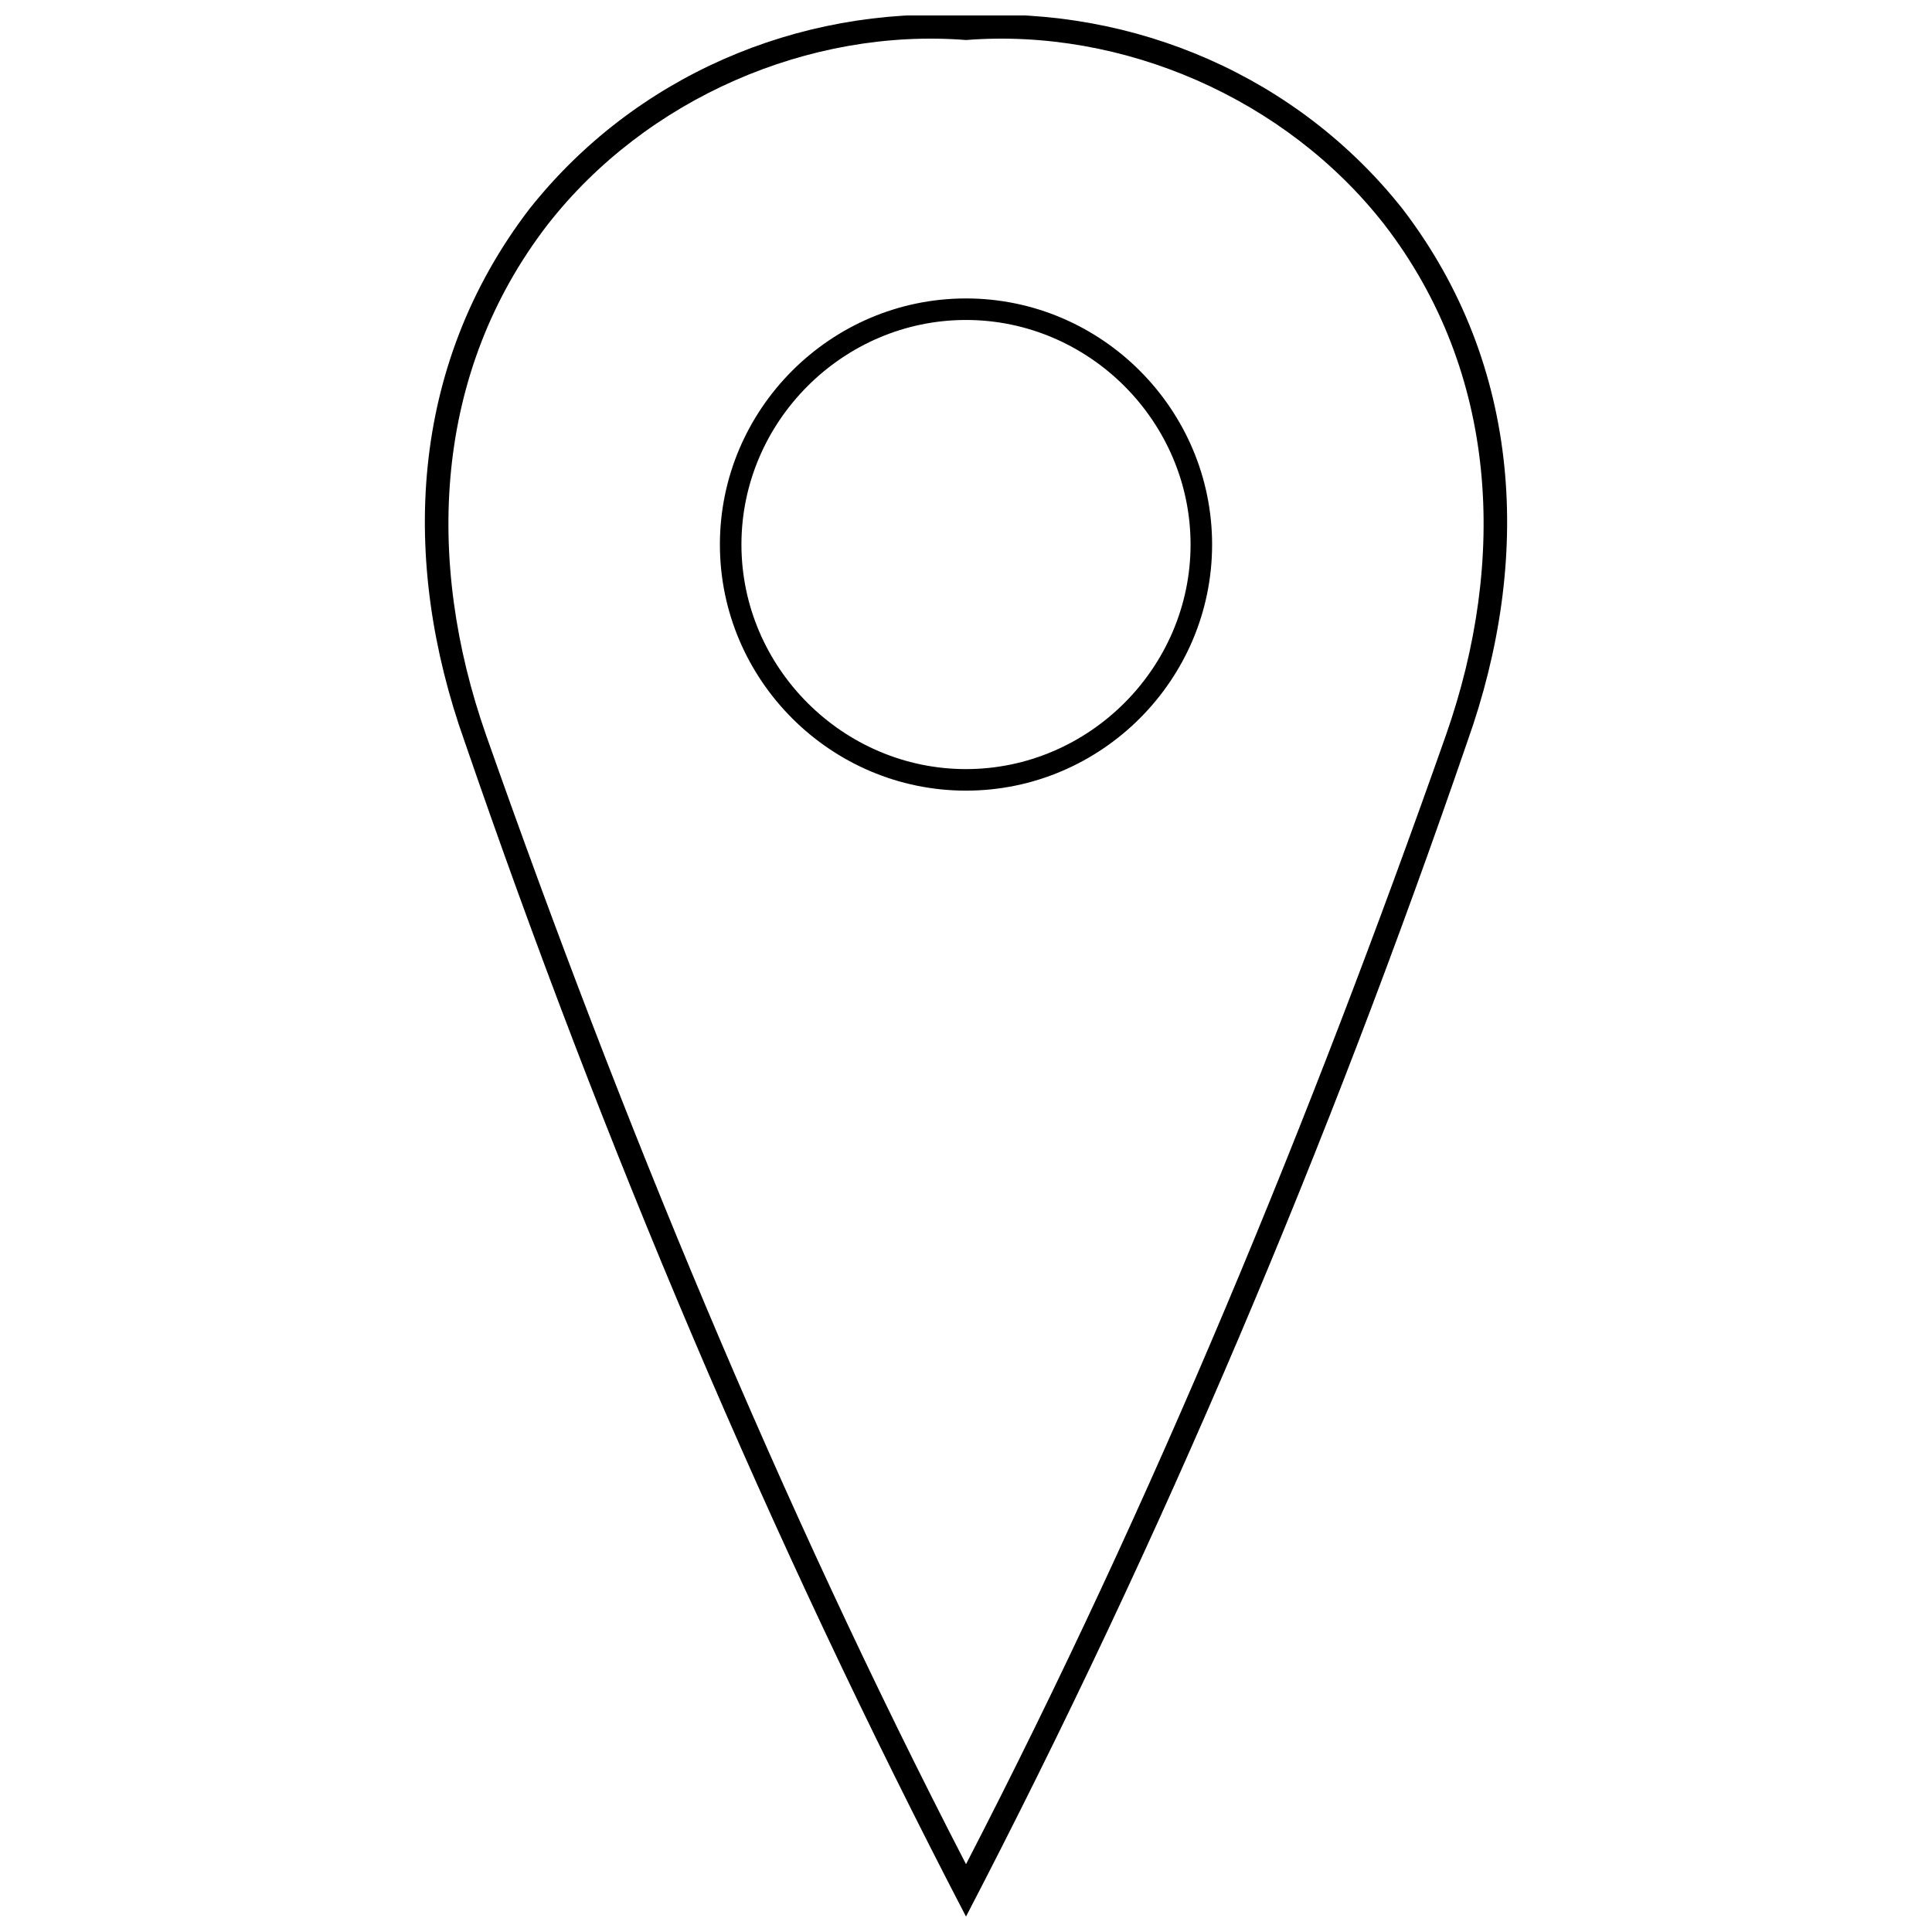 <?xml version="1.0" encoding="UTF-8"?>
<!-- The Best Svg Icon site in the world: iconSvg.co, Visit us! https://iconsvg.co -->
<svg width="800px" height="800px" version="1.1" viewBox="144 144 512 512" xmlns="http://www.w3.org/2000/svg">
 <defs>
  <clipPath id="a">
   <path d="m256 148.09h288v503.81h-288z"/>
  </clipPath>
 </defs>
 <g clip-path="url(#a)">
  <path d="m400 148.09c44.836-2.445 88.043 16.305 115.76 51.359 31.793 41.578 34.238 92.938 17.121 141.04-36.684 106.79-80.707 211.14-132.88 311.42-52.176-100.27-96.195-204.62-132.88-311.42-17.121-48.098-14.676-99.457 17.121-141.04 27.719-35.055 70.926-53.805 115.76-51.359zm0 489.95c49.73-96.195 91.305-197.29 127.18-299.19 16.305-46.469 13.859-96.195-16.305-135.33-26.086-33.426-69.293-52.176-110.87-48.914-41.578-3.262-84.785 15.488-110.87 48.914-30.164 39.129-32.609 88.859-16.305 135.33 35.871 101.9 77.445 202.99 127.18 299.19zm0-414.95c-35.871 0-65.219 29.348-65.219 65.219s29.348 65.219 65.219 65.219 65.219-29.348 65.219-65.219-29.348-65.219-65.219-65.219zm0 124.73c-32.609 0-59.512-26.902-59.512-59.512s26.902-59.512 59.512-59.512 59.512 26.902 59.512 59.512-26.902 59.512-59.512 59.512z"/>
 </g>
</svg>